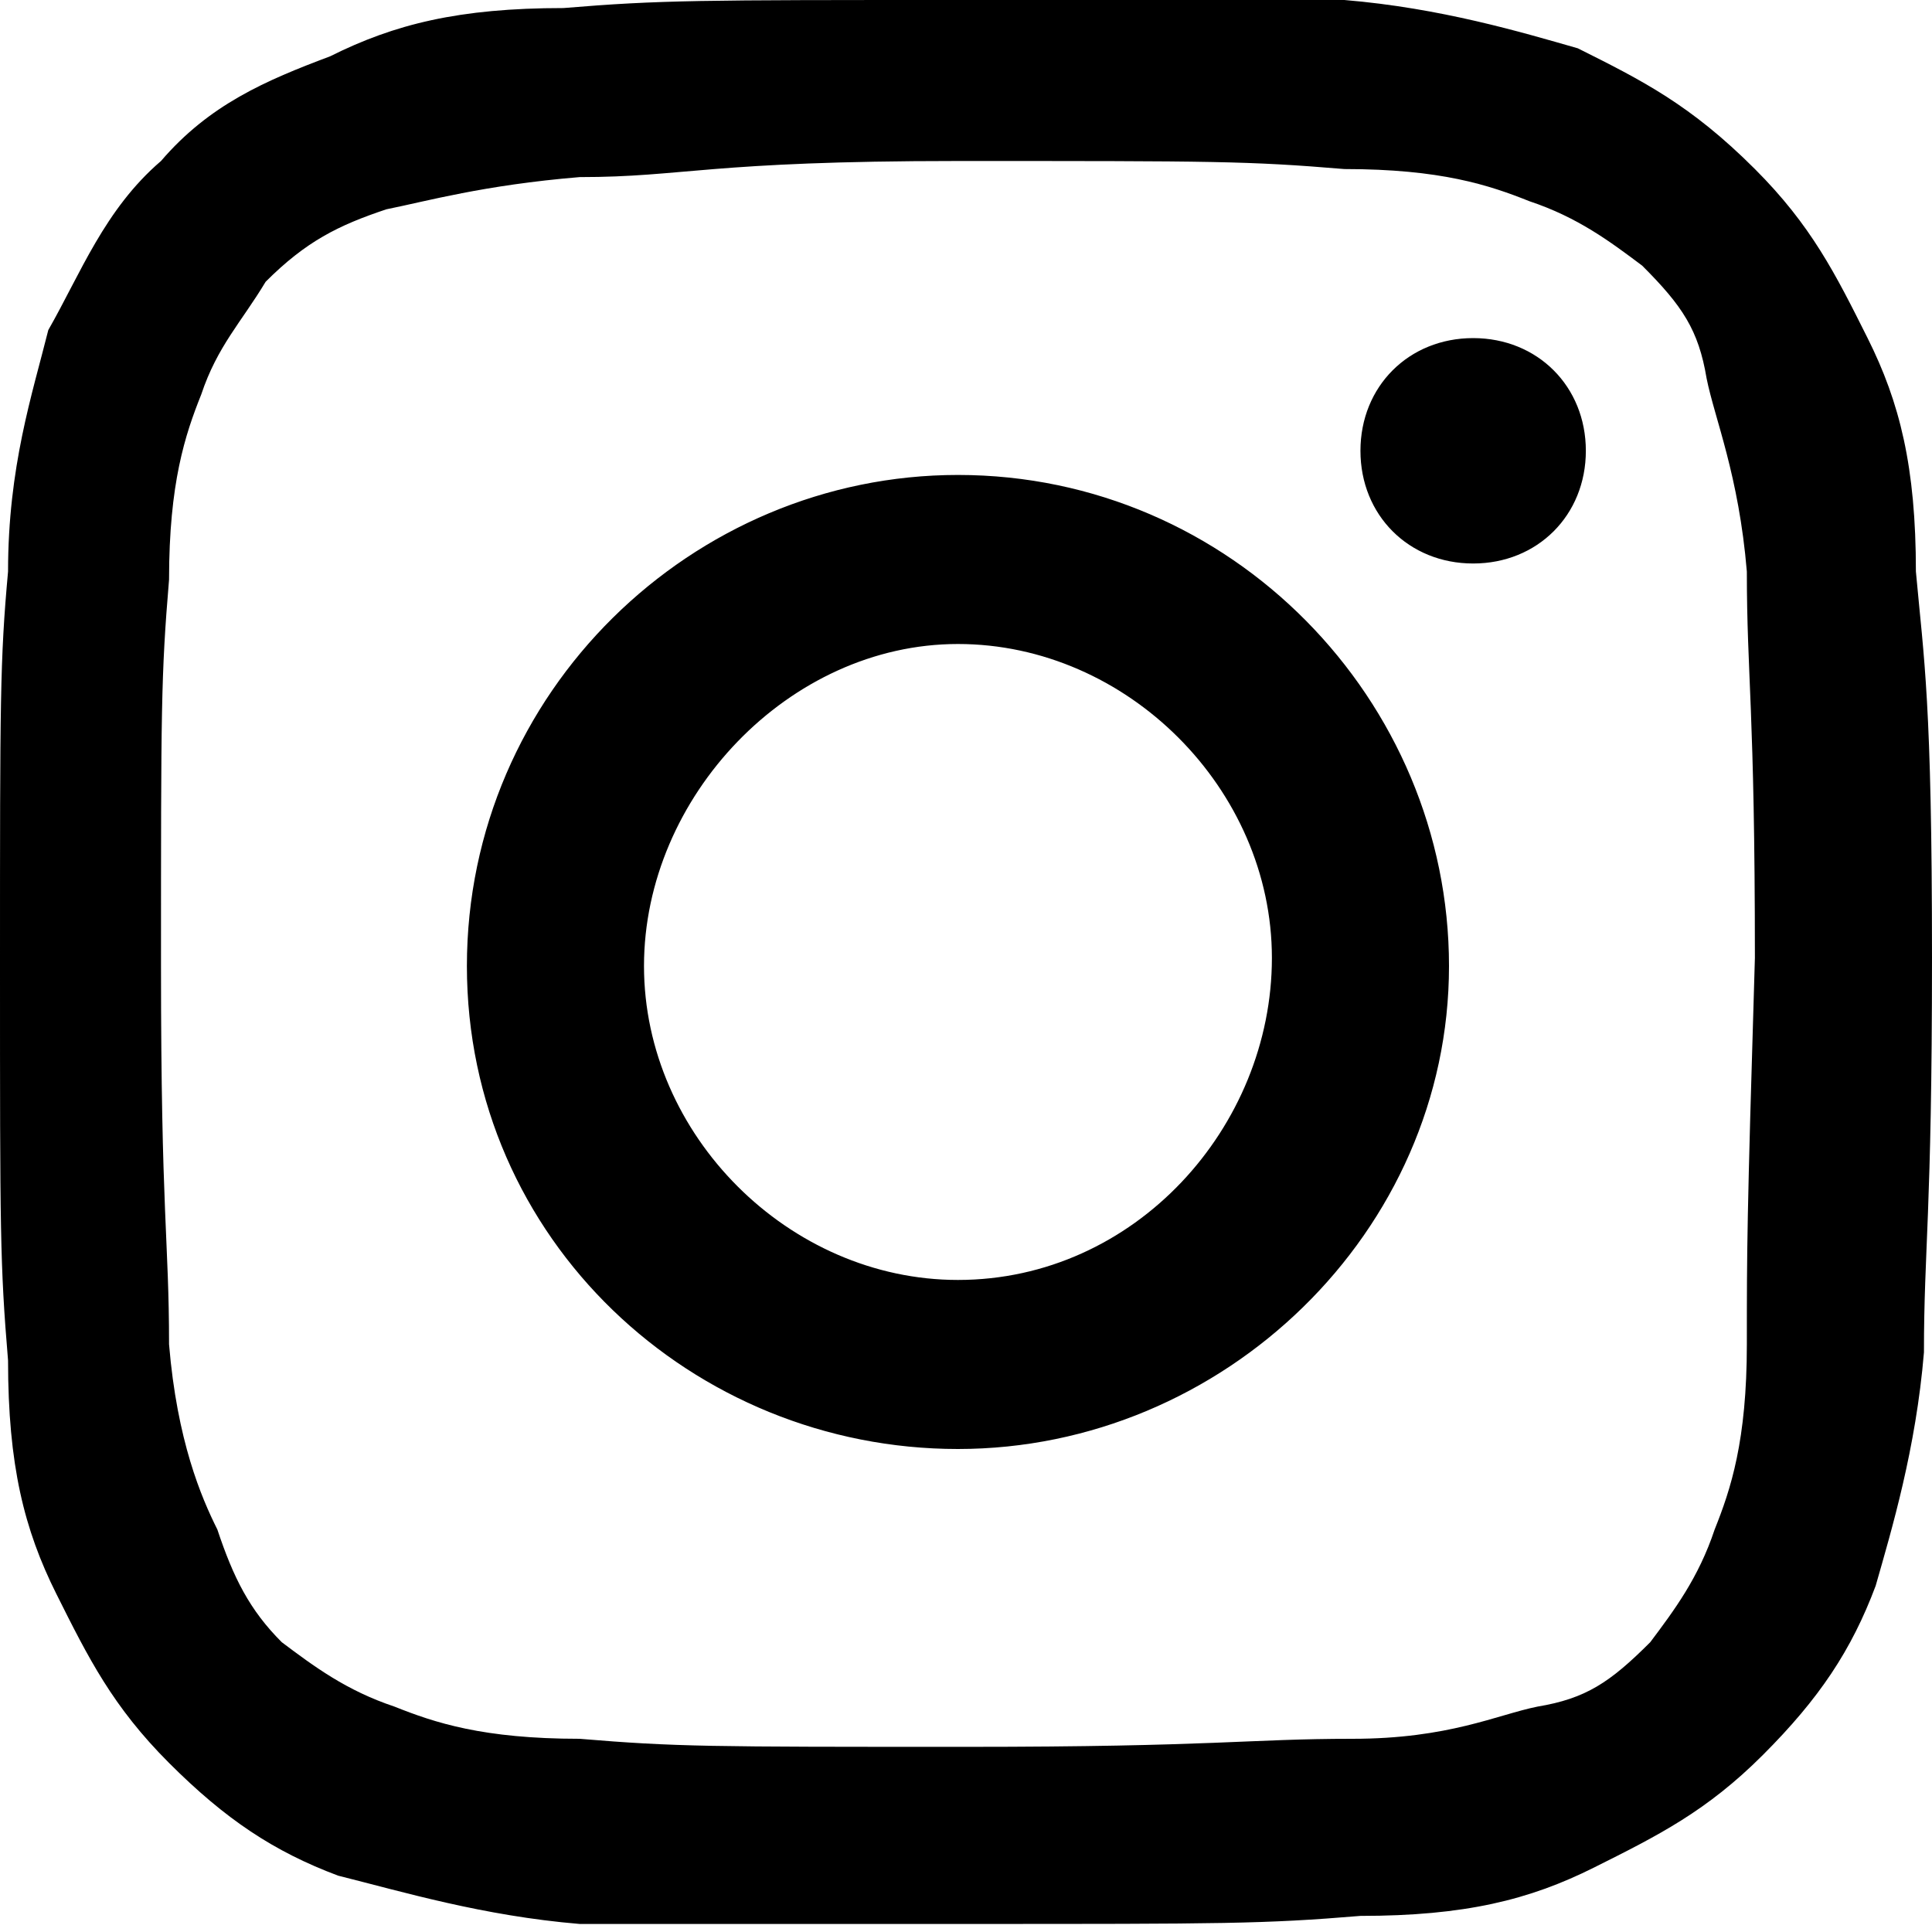<svg viewBox="0 0 24 24" xmlns="http://www.w3.org/2000/svg" xmlns:xlink="http://www.w3.org/1999/xlink" xml:space="preserve">
	<path fill="#000" fill-rule="evenodd" clip-rule="evenodd" d="M18.3,4.2c-0.8,0-1.4,0.6-1.4,1.4s0.6,1.4,1.4,1.4c0.8,0,1.4-0.6,1.4-1.4S19.1,4.2,18.3,4.2 M11.9,15.9
		C9.8,15.9,8,14.1,8,12S9.8,8,11.9,8s3.9,1.8,3.9,3.9S14.1,15.9,11.9,15.9 M11.9,5.9c-3.3,0-6.1,2.7-6.1,6.1S8.6,18,11.9,18
		S18,15.3,18,12S15.3,5.9,11.9,5.9 M21.7,16.7c0,1.2-0.2,1.8-0.4,2.3c-0.2,0.6-0.5,1-0.8,1.4c-0.5,0.5-0.8,0.7-1.4,0.8
		c-0.5,0.1-1.1,0.4-2.3,0.4c-1.3,0-1.7,0.1-4.8,0.1c-3.2,0-3.6,0-4.8-0.1c-1.2,0-1.8-0.2-2.3-0.4c-0.6-0.2-1-0.5-1.4-0.8
		C3.1,20,2.9,19.6,2.7,19c-0.2-0.4-0.5-1.1-0.6-2.3C2.1,15.4,2,15.1,2,12c0-3.2,0-3.6,0.1-4.8c0-1.2,0.2-1.8,0.4-2.3
		C2.7,4.3,3,4,3.3,3.5C3.8,3,4.2,2.8,4.8,2.6C5.3,2.5,6,2.3,7.2,2.2C8.5,2.2,8.8,2,11.9,2c3.2,0,3.6,0,4.8,0.1c1.2,0,1.8,0.2,2.3,0.4
		c0.6,0.2,1,0.5,1.4,0.8c0.5,0.5,0.7,0.8,0.8,1.4c0.1,0.5,0.4,1.2,0.5,2.4c0,1.3,0.1,1.7,0.1,4.8C21.7,15.2,21.7,15.5,21.7,16.7
		 M23.8,7.1c0-1.3-0.2-2.1-0.6-2.9c-0.4-0.8-0.7-1.4-1.4-2.1C21,1.3,20.4,1,19.6,0.6c-0.7-0.2-1.7-0.5-2.9-0.6c-1.1,0-1.6,0-4.8,0
		S8.2,0,7,0.1c-1.3,0-2.1,0.2-2.9,0.6C3.3,1,2.6,1.3,2,2C1.3,2.6,1,3.4,0.6,4.1c-0.2,0.8-0.5,1.7-0.5,3C0,8.2,0,8.7,0,12
		s0,3.7,0.1,4.9c0,1.3,0.2,2.1,0.6,2.9c0.4,0.8,0.7,1.4,1.4,2.1c0.7,0.7,1.3,1.1,2.1,1.4C5,23.5,6,23.8,7.2,23.9c1.1,0,1.6,0,4.8,0
		s3.7,0,4.9-0.1c1.3,0,2.1-0.2,2.9-0.6c0.8-0.4,1.4-0.7,2.1-1.4c0.7-0.7,1.1-1.3,1.4-2.1c0.2-0.7,0.5-1.7,0.6-2.9
		c0-1.3,0.1-1.7,0.1-4.9S23.9,8.2,23.8,7.1"/>
</svg>
